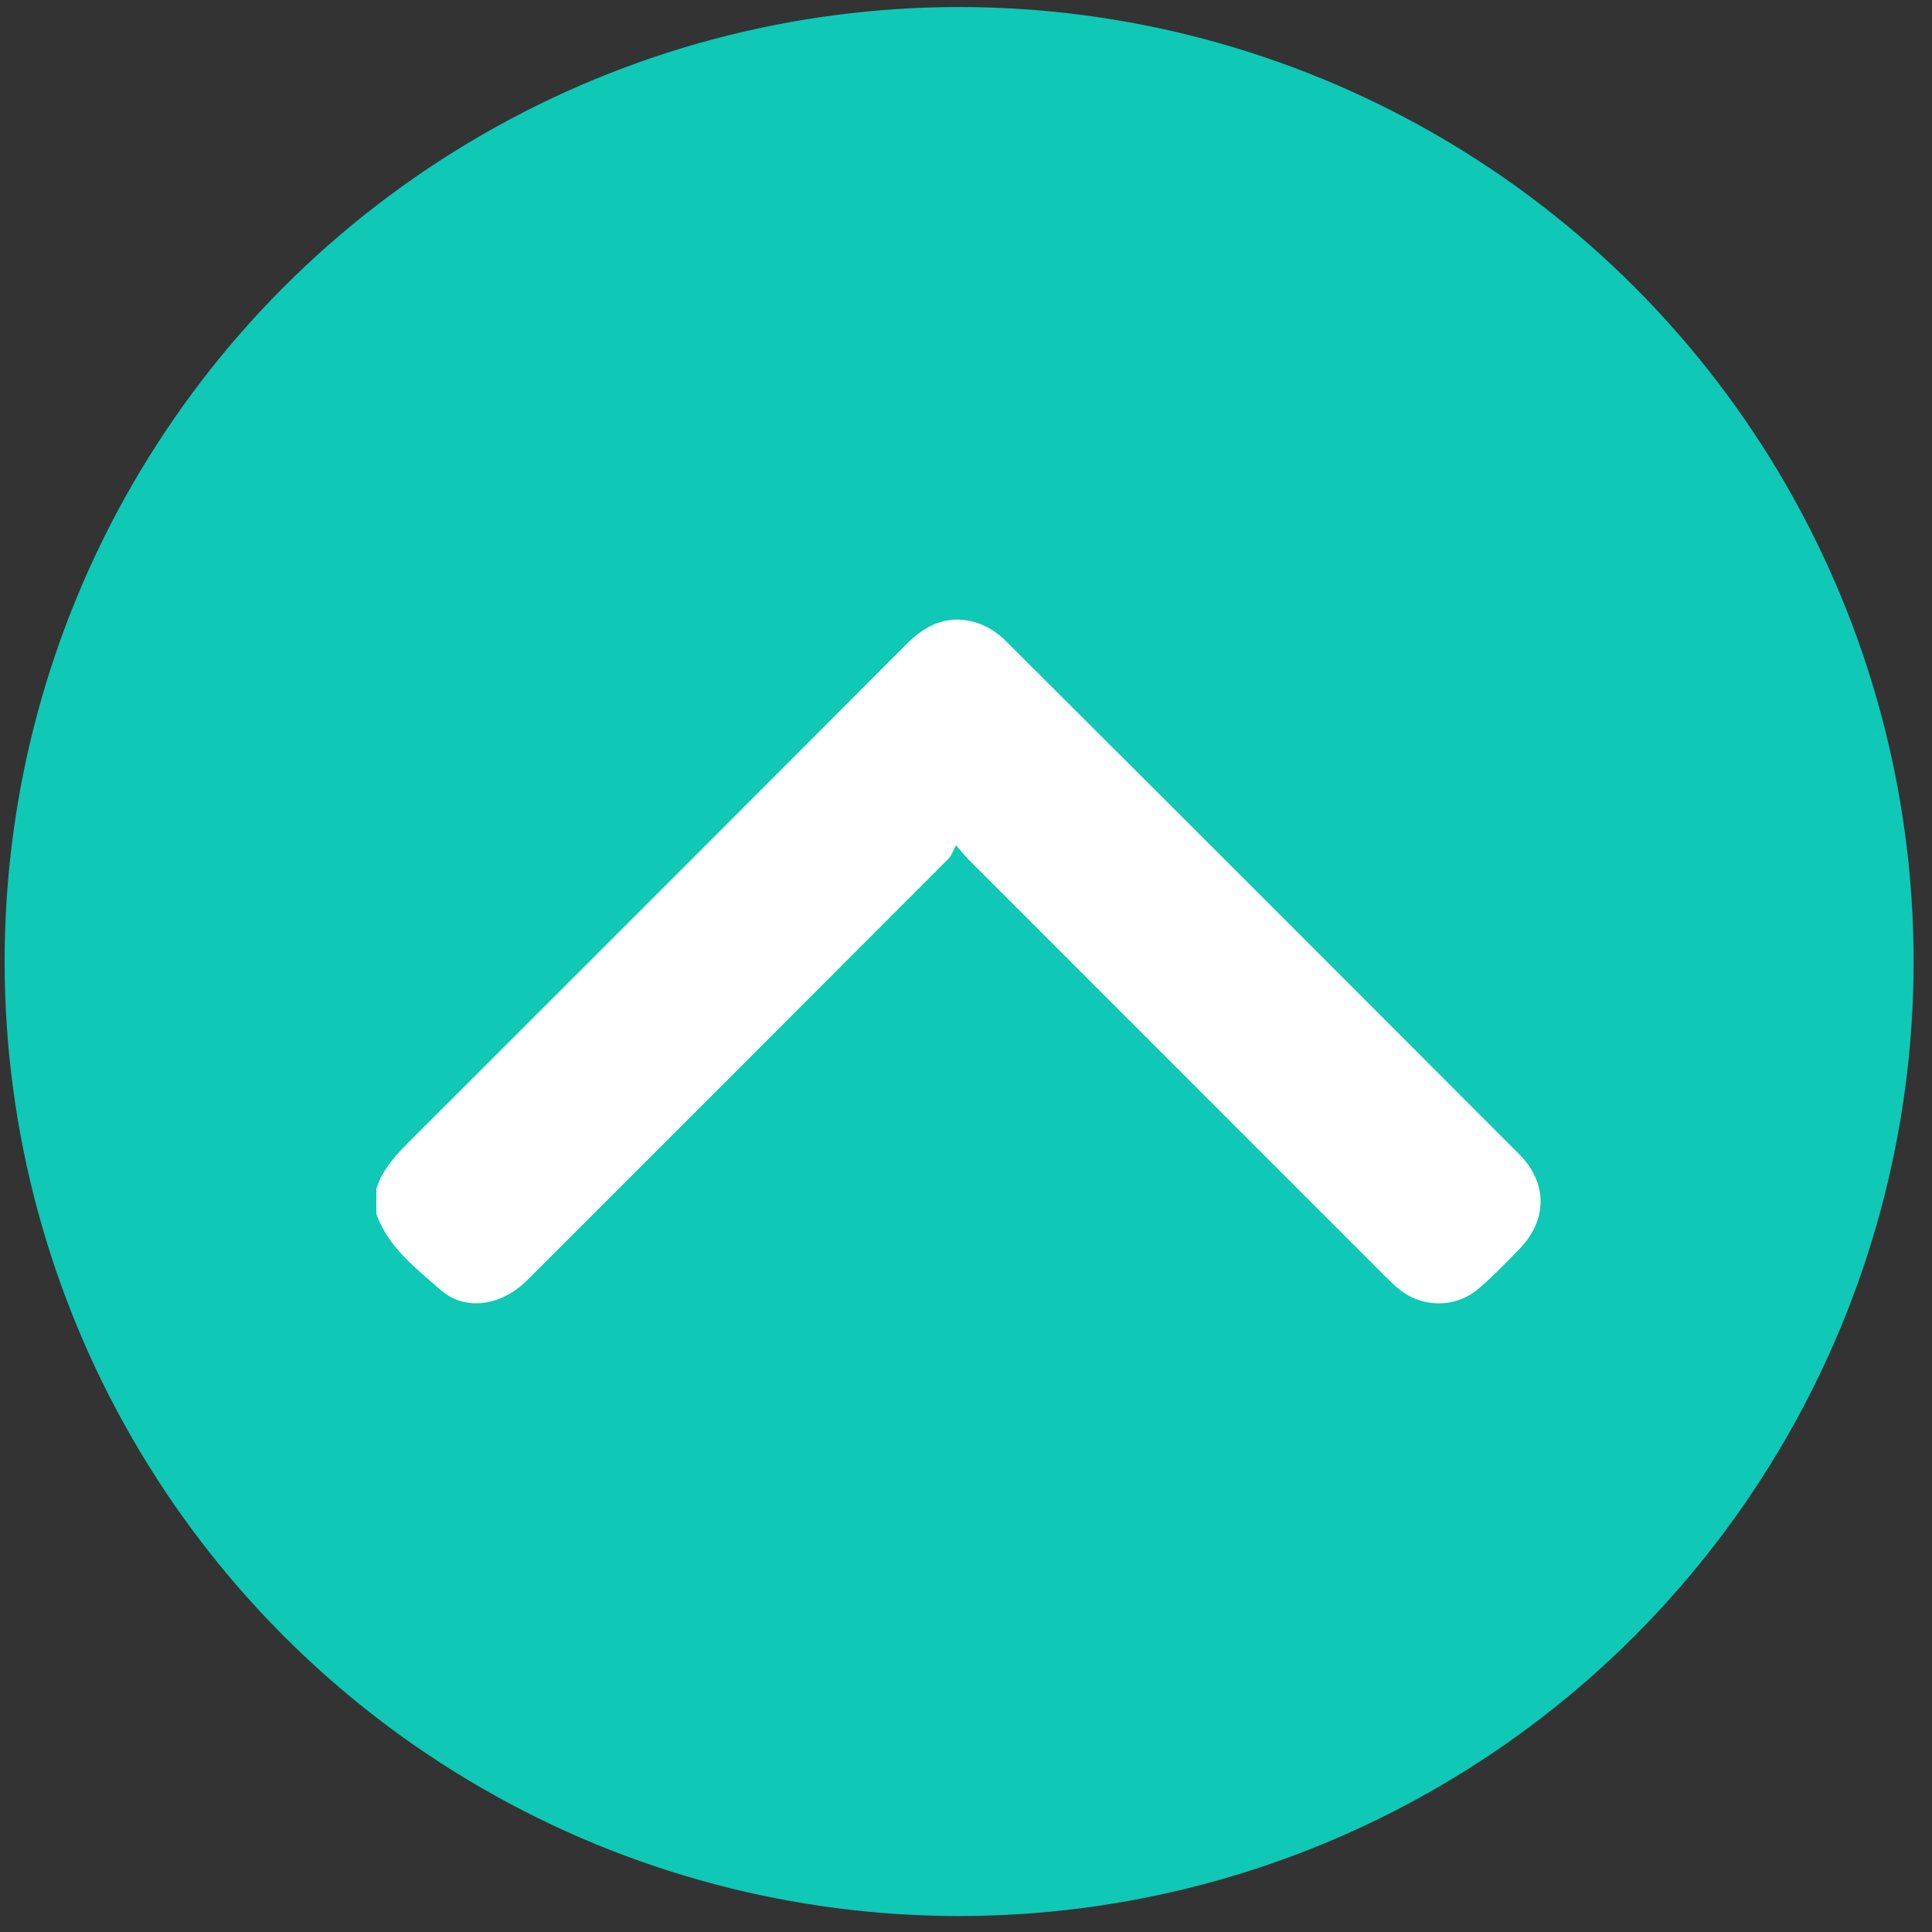 <svg width="84" height="84" viewBox="0 0 84 84" fill="none" xmlns="http://www.w3.org/2000/svg">
<rect x="0" y="0" width="84" height="84" fill="#333333" stroke="none"/>
<circle cx="41.701" cy="41.806" r="41.5" fill="#0FC8B6"/>
<path d="M16.362 51.687C16.648 50.776 17.295 50.132 17.949 49.479C25.118 42.319 32.282 35.154 39.438 27.982C40.315 27.101 41.315 26.691 42.516 27.093C42.964 27.243 43.405 27.542 43.743 27.88C51.187 35.3 58.618 42.733 66.043 50.172C67.292 51.422 67.289 53.037 66.066 54.299C65.493 54.889 64.921 55.487 64.296 56.021C63.267 56.902 61.795 56.871 60.763 56C60.587 55.851 60.423 55.688 60.26 55.526C54.215 49.48 48.169 43.434 42.125 37.386C41.986 37.246 41.864 37.091 41.566 36.752C41.432 36.994 41.372 37.202 41.237 37.337C35.139 43.447 29.035 49.551 22.929 55.654C21.792 56.791 20.22 57.019 19.154 56.081C18.068 55.126 16.875 54.229 16.362 52.776L16.362 51.688L16.362 51.687Z" fill="white"/>
</svg>
